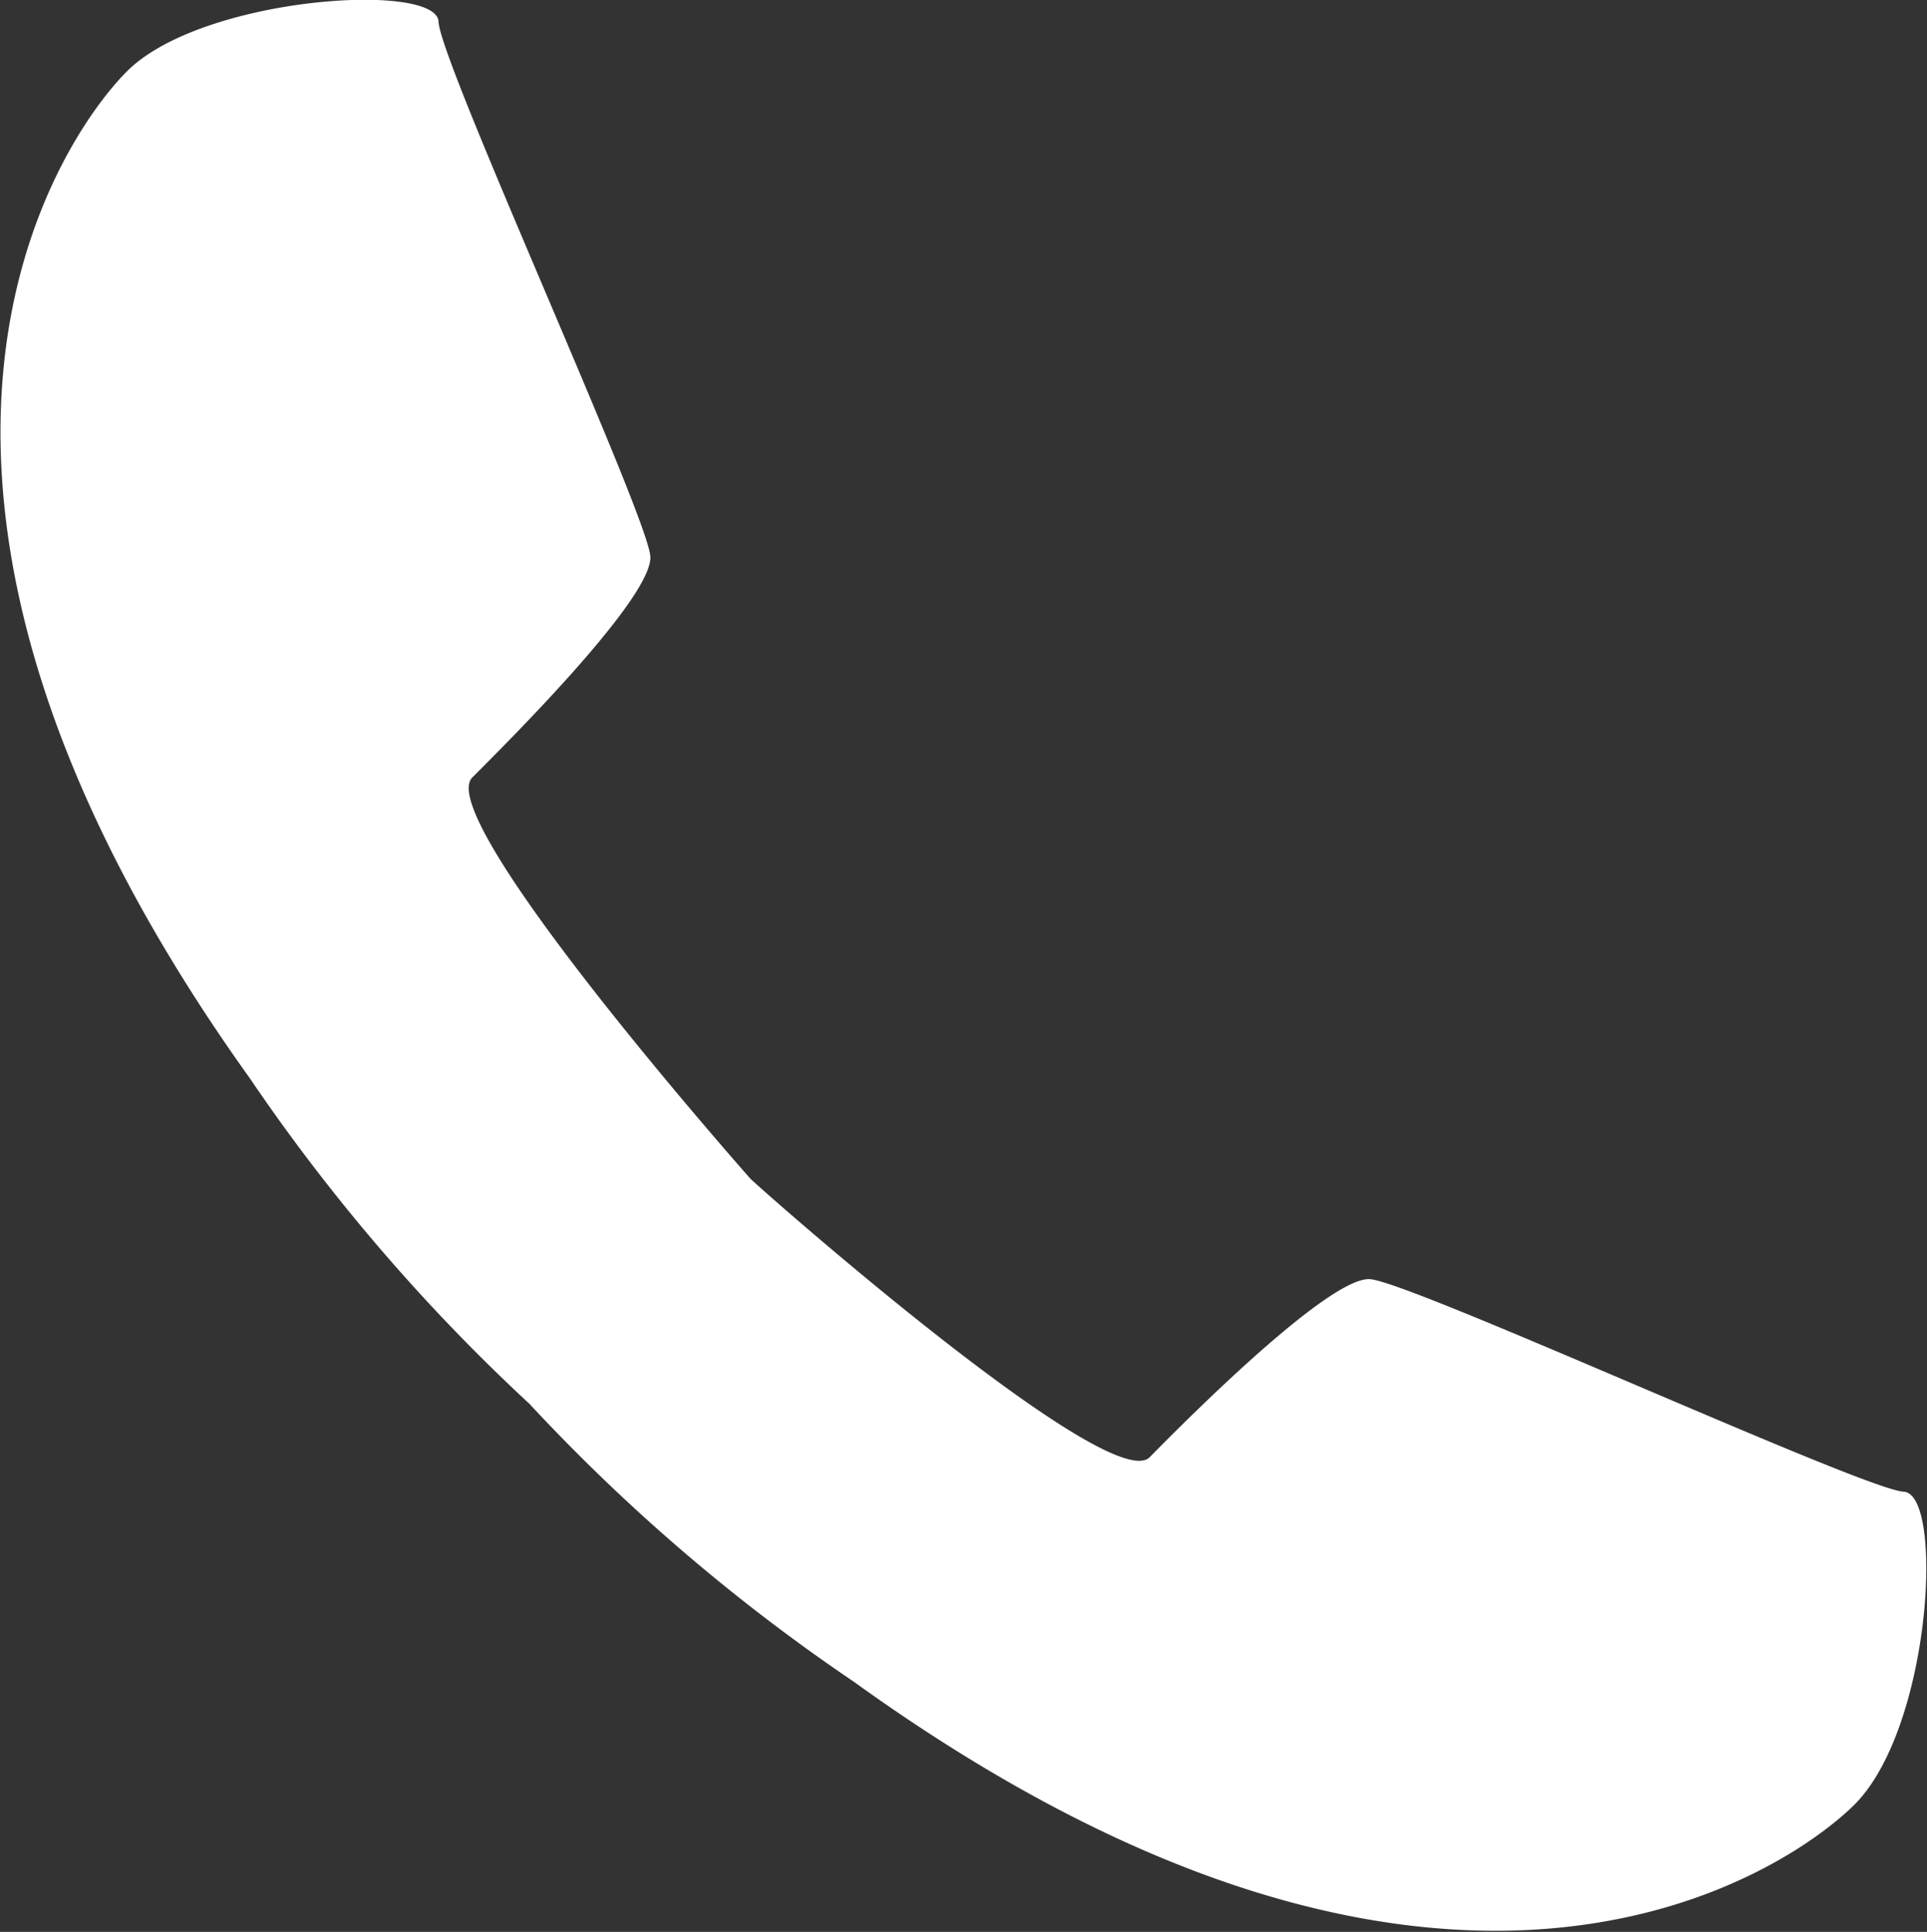 <svg xmlns="http://www.w3.org/2000/svg" viewBox="0 0 25.66 25.72" fill="white"><rect x="0" y="0" width="25.66" height="25.72" fill="#333333" stroke="none"/><path d="M3.53,2.26c1-1,4.13-1.2,4.15-.66s2.79,6.58,2.82,7.12-1.83,2.4-2.37,2.94,3.62,5.25,3.7,5.34,4.79,4.25,5.32,3.71,2.39-2.4,2.93-2.37,6.57,2.8,7.11,2.83.37,3.13-.65,4.16c-.88.88-5.42,4.07-13.33-1.63A25.07,25.07,0,0,1,8.89,20h0a25.16,25.16,0,0,1-3.72-4.33C-.54,7.7,2.65,3.14,3.53,2.26Z" transform="translate(-1.84 -1.31)"></path></svg>